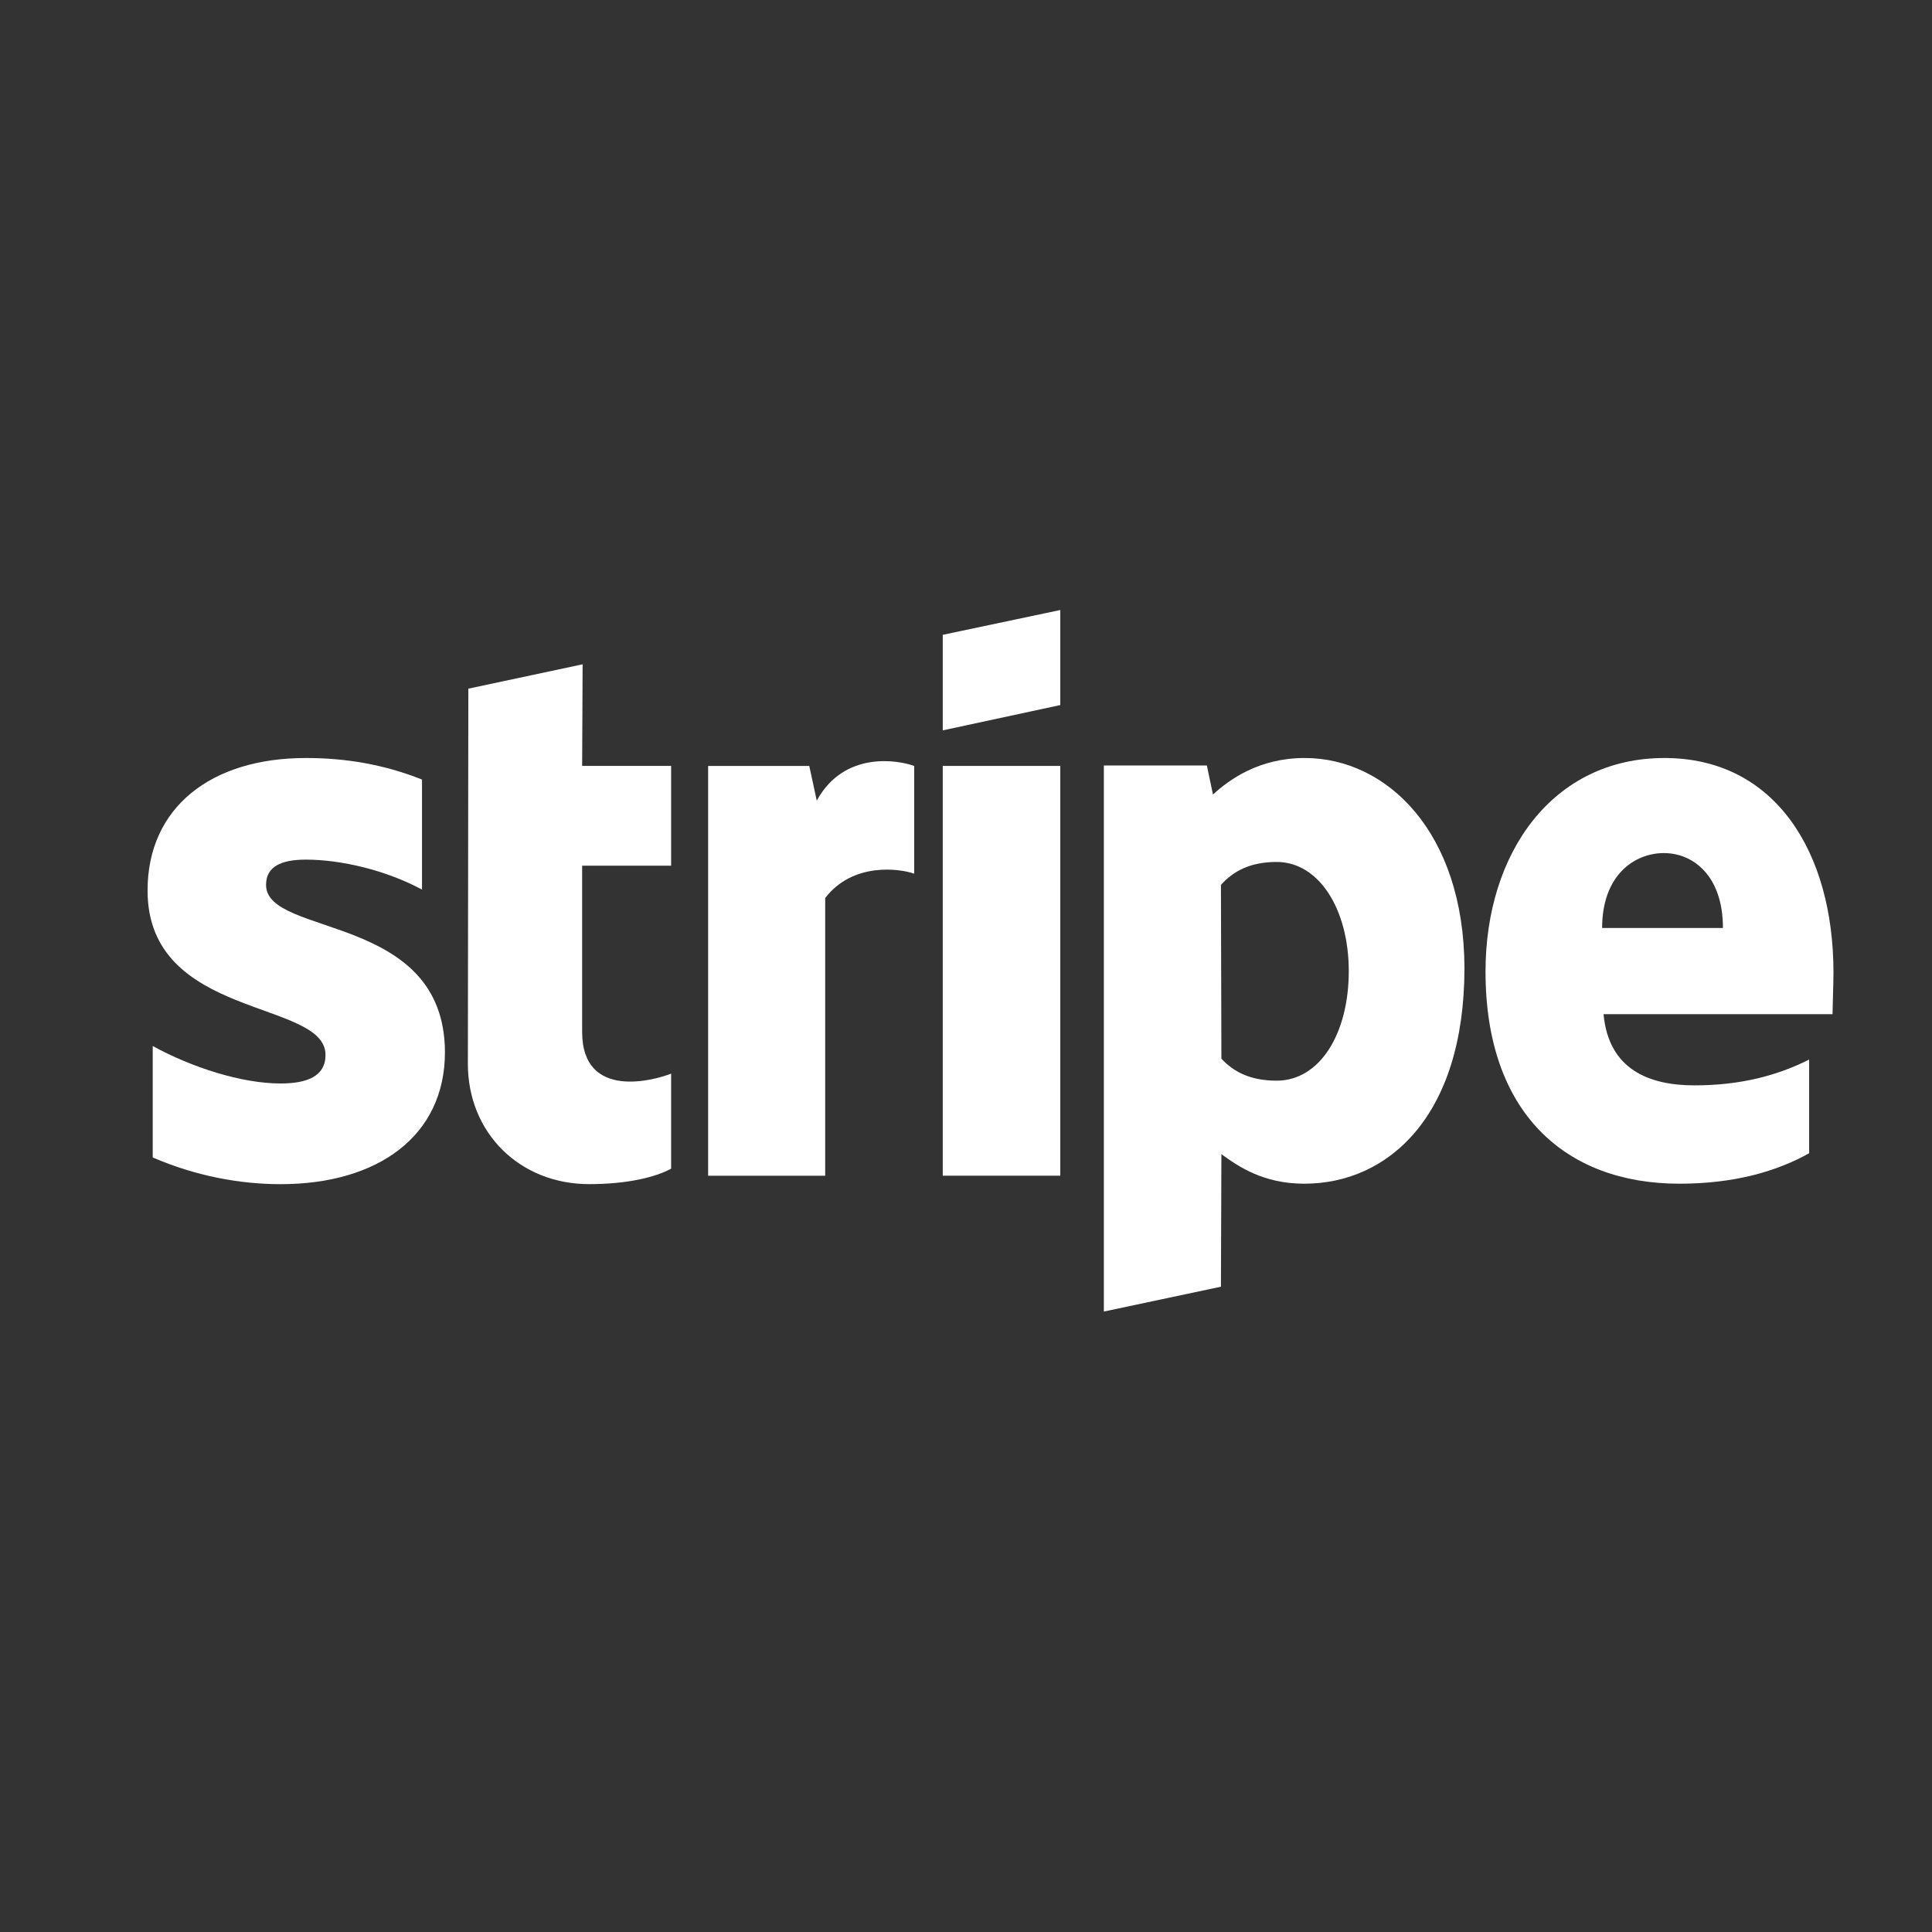 <svg width="82" height="82" viewBox="0 0 82 82" fill="none" xmlns="http://www.w3.org/2000/svg">
<rect x="0" y="0" width="82" height="82" fill="#333333" stroke="none"/>
<path fill-rule="evenodd" clip-rule="evenodd" d="M77.818 41.275C77.818 36.187 75.353 32.172 70.643 32.172C65.912 32.172 63.05 36.187 63.05 41.236C63.05 47.218 66.429 50.24 71.279 50.24C73.644 50.24 75.433 49.703 76.785 48.948V44.972C75.433 45.648 73.883 46.066 71.915 46.066C69.987 46.066 68.277 45.39 68.059 43.044H77.778C77.778 42.786 77.818 41.752 77.818 41.275ZM67.999 39.387C67.999 37.141 69.371 36.207 70.623 36.207C71.835 36.207 73.127 37.141 73.127 39.387H67.999Z" fill="white"/>
<path fill-rule="evenodd" clip-rule="evenodd" d="M55.378 32.172C53.43 32.172 52.178 33.086 51.482 33.722L51.223 32.49H46.851V55.666L51.82 54.612L51.84 48.987C52.555 49.504 53.609 50.24 55.358 50.24C58.916 50.24 62.156 47.377 62.156 41.077C62.136 35.312 58.856 32.172 55.378 32.172ZM54.185 45.867C53.012 45.867 52.317 45.449 51.84 44.933L51.82 37.558C52.337 36.982 53.052 36.584 54.185 36.584C55.994 36.584 57.246 38.612 57.246 41.216C57.246 43.879 56.014 45.867 54.185 45.867Z" fill="white"/>
<path fill-rule="evenodd" clip-rule="evenodd" d="M40.013 30.999L45.002 29.925V25.891L40.013 26.944V30.999Z" fill="white"/>
<path d="M45.002 32.508H40.013V49.9H45.002V32.508Z" fill="white"/>
<path fill-rule="evenodd" clip-rule="evenodd" d="M34.666 33.981L34.348 32.51H30.055V49.902H35.024V38.115C36.197 36.585 38.185 36.863 38.801 37.082V32.51C38.165 32.272 35.839 31.834 34.666 33.981Z" fill="white"/>
<path fill-rule="evenodd" clip-rule="evenodd" d="M24.728 28.195L19.878 29.229L19.858 45.15C19.858 48.092 22.065 50.258 25.006 50.258C26.636 50.258 27.829 49.96 28.485 49.602V45.567C27.849 45.826 24.708 46.74 24.708 43.798V36.742H28.485V32.508H24.708L24.728 28.195Z" fill="white"/>
<path fill-rule="evenodd" clip-rule="evenodd" d="M11.292 37.558C11.292 36.783 11.928 36.485 12.981 36.485C14.492 36.485 16.4 36.942 17.911 37.757V33.086C16.261 32.43 14.631 32.172 12.981 32.172C8.946 32.172 6.263 34.279 6.263 37.797C6.263 43.283 13.816 42.408 13.816 44.774C13.816 45.688 13.021 45.986 11.908 45.986C10.258 45.986 8.151 45.31 6.482 44.396V49.127C8.33 49.922 10.198 50.26 11.908 50.26C16.042 50.26 18.885 48.212 18.885 44.654C18.865 38.731 11.292 39.785 11.292 37.558Z" fill="white"/>
</svg>
